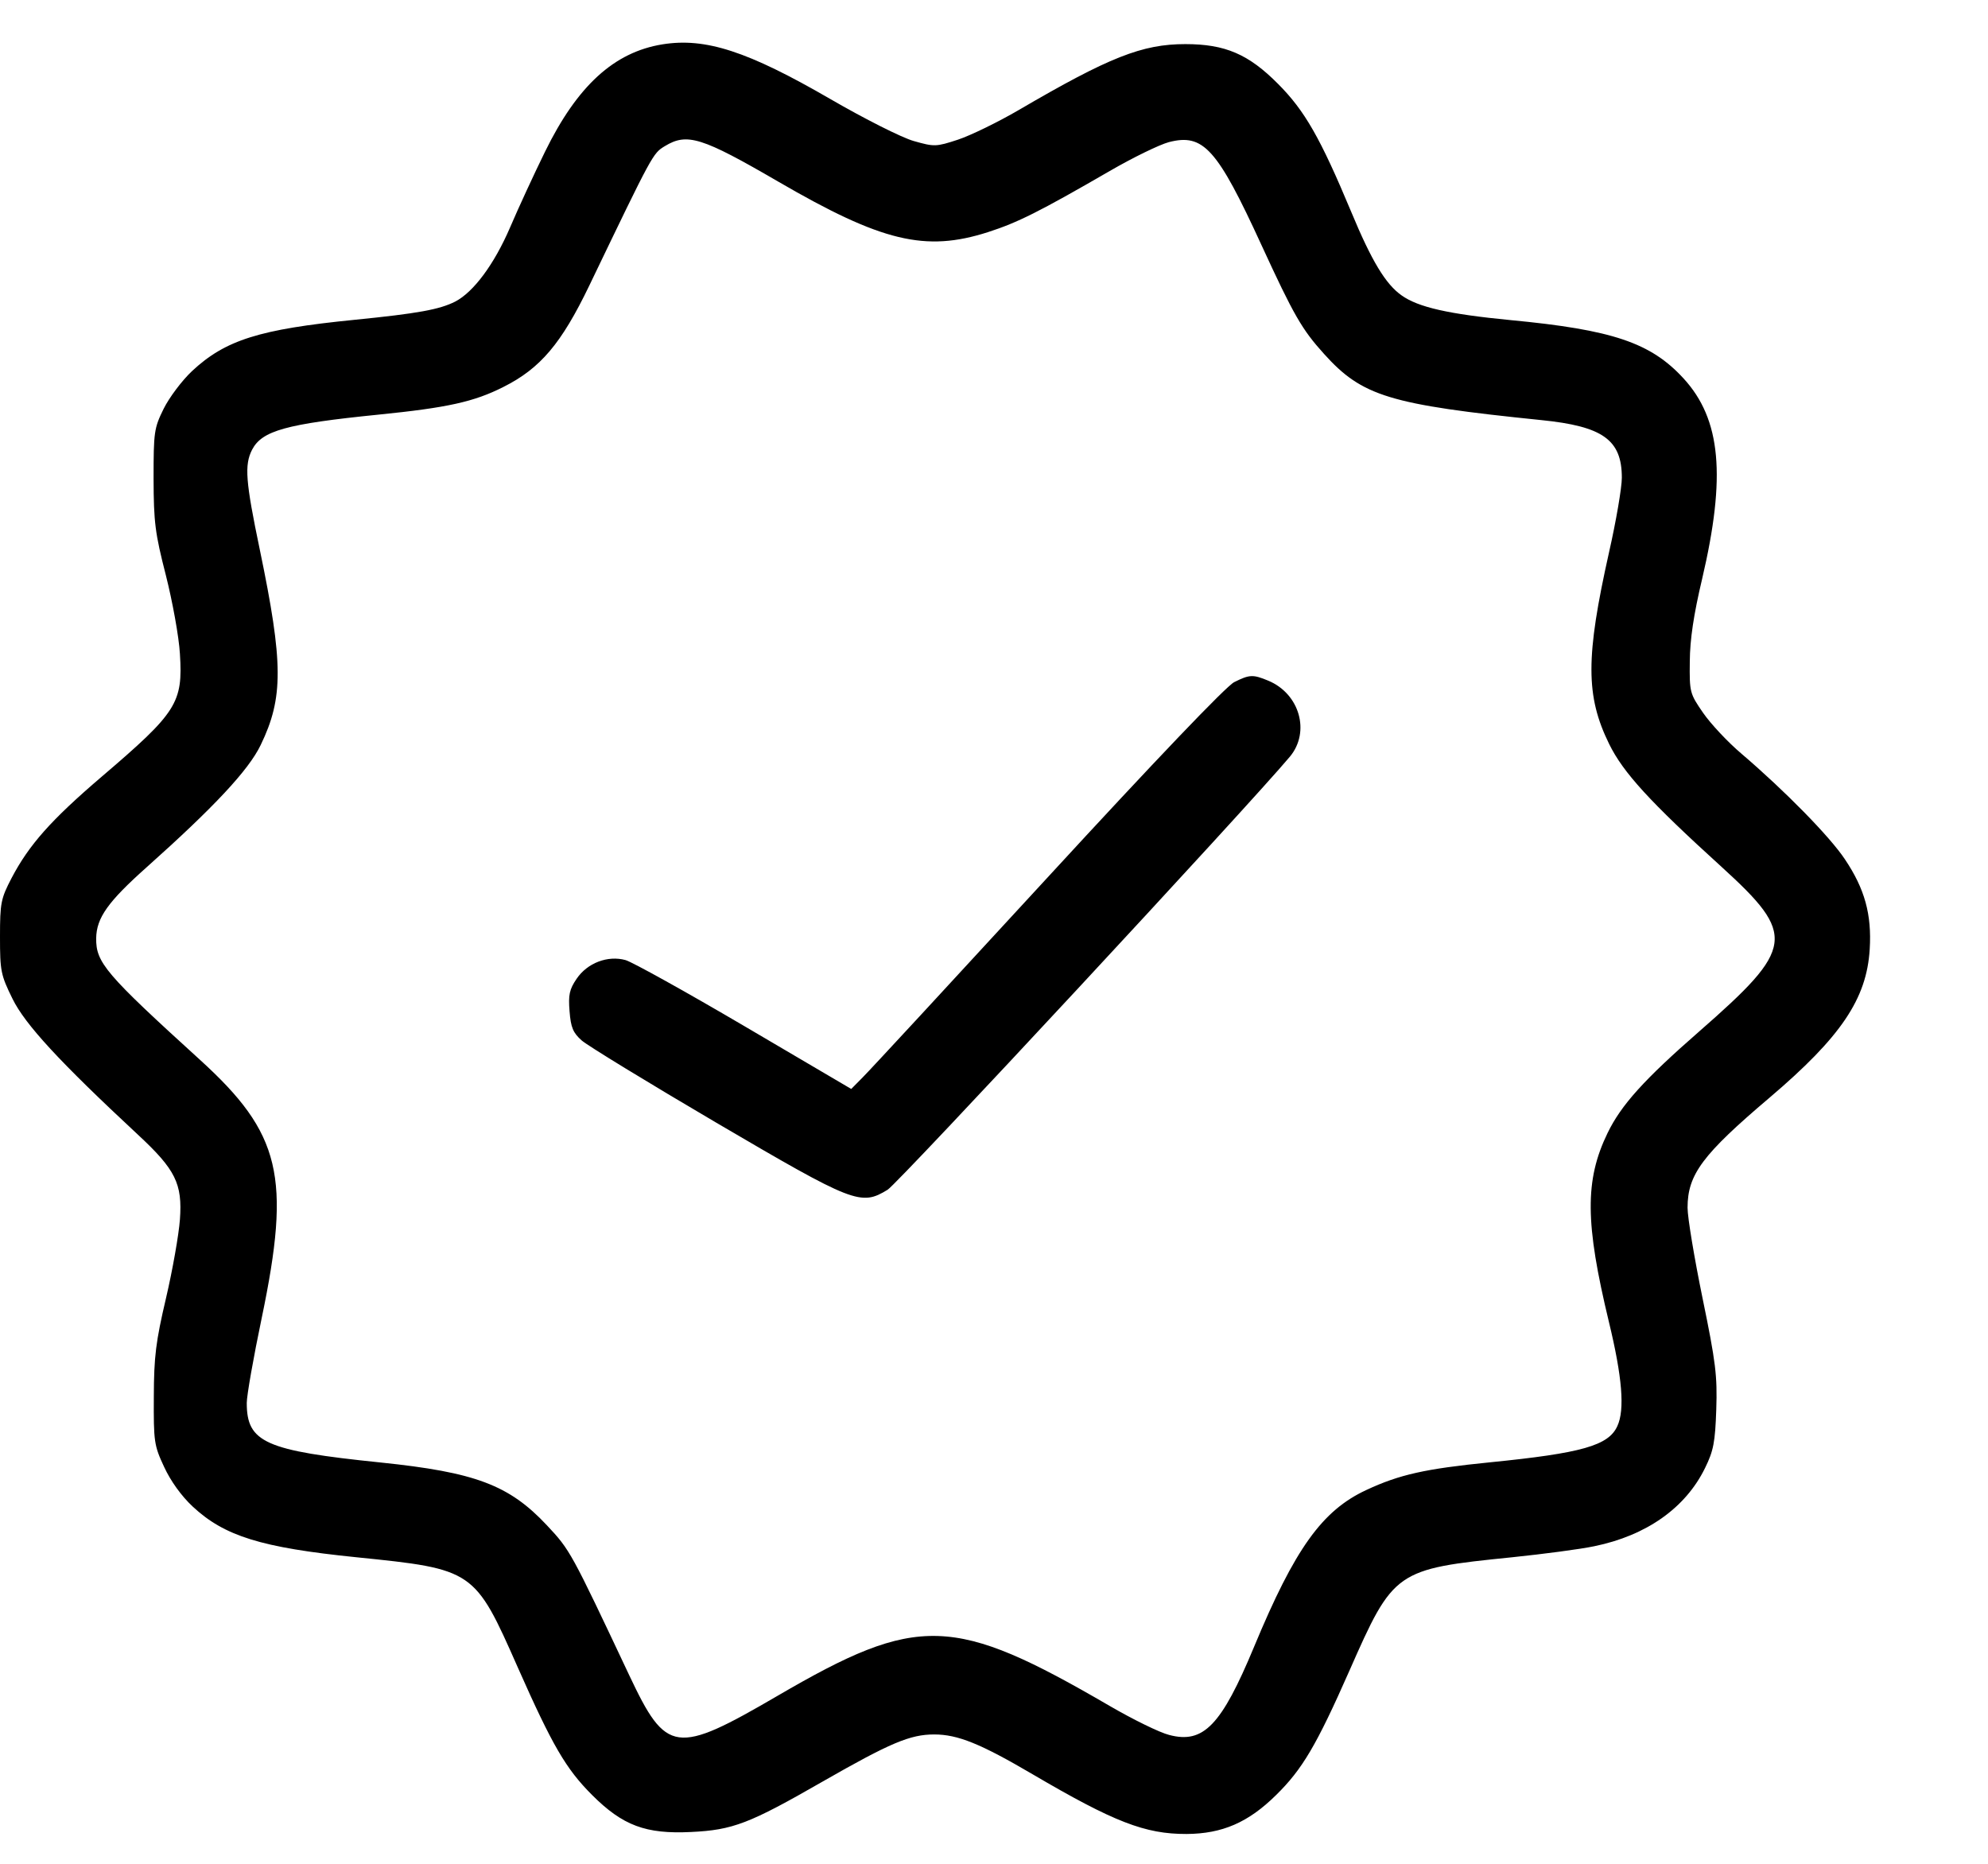 <svg width="16" height="15" viewBox="0 0 16 15" fill="none" xmlns="http://www.w3.org/2000/svg">
<path fill-rule="evenodd" clip-rule="evenodd" d="M5.331 0.357C4.942 0.42 4.646 0.691 4.387 1.22C4.299 1.399 4.172 1.674 4.105 1.831C3.978 2.126 3.812 2.35 3.664 2.427C3.538 2.491 3.363 2.523 2.852 2.574C2.089 2.65 1.814 2.736 1.546 2.986C1.465 3.062 1.362 3.199 1.317 3.29C1.24 3.446 1.236 3.477 1.236 3.852C1.237 4.204 1.248 4.291 1.335 4.63C1.388 4.84 1.44 5.124 1.448 5.262C1.473 5.658 1.425 5.733 0.817 6.252C0.41 6.6 0.233 6.8 0.093 7.067C0.007 7.232 0 7.267 1.10487e-05 7.539C-0 7.815 0.006 7.846 0.101 8.039C0.203 8.246 0.479 8.545 1.109 9.131C1.413 9.413 1.469 9.526 1.448 9.815C1.439 9.937 1.389 10.221 1.336 10.448C1.254 10.797 1.239 10.917 1.238 11.241C1.236 11.602 1.24 11.633 1.321 11.806C1.373 11.919 1.46 12.04 1.55 12.124C1.806 12.363 2.102 12.455 2.869 12.533C3.814 12.629 3.82 12.633 4.168 13.421C4.446 14.049 4.555 14.236 4.765 14.446C5.012 14.693 5.198 14.762 5.562 14.744C5.898 14.728 6.031 14.677 6.621 14.338C7.166 14.026 7.325 13.959 7.519 13.959C7.708 13.959 7.891 14.033 8.31 14.279C8.966 14.664 9.216 14.761 9.55 14.76C9.837 14.758 10.046 14.668 10.27 14.447C10.482 14.239 10.596 14.045 10.86 13.447C11.216 12.639 11.231 12.628 12.17 12.533C12.421 12.507 12.719 12.468 12.832 12.444C13.251 12.358 13.566 12.136 13.723 11.814C13.791 11.676 13.804 11.606 13.813 11.344C13.822 11.073 13.809 10.964 13.703 10.45C13.637 10.128 13.582 9.8 13.582 9.72C13.582 9.452 13.702 9.292 14.242 8.834C14.817 8.345 15.024 8.039 15.048 7.639C15.065 7.359 15.008 7.153 14.848 6.915C14.727 6.733 14.365 6.364 14.016 6.066C13.906 5.973 13.767 5.824 13.707 5.737C13.6 5.582 13.597 5.571 13.6 5.324C13.601 5.148 13.631 4.946 13.699 4.66C13.893 3.833 13.851 3.374 13.55 3.046C13.286 2.758 12.978 2.654 12.155 2.576C11.66 2.528 11.414 2.473 11.28 2.377C11.152 2.287 11.039 2.1 10.875 1.705C10.626 1.109 10.501 0.891 10.287 0.676C10.049 0.436 9.861 0.355 9.54 0.355C9.192 0.355 8.927 0.46 8.2 0.885C8.032 0.983 7.812 1.09 7.71 1.124C7.533 1.182 7.52 1.182 7.354 1.135C7.258 1.108 6.957 0.956 6.681 0.796C6.018 0.412 5.678 0.301 5.331 0.357ZM5.351 1.176C5.254 1.235 5.256 1.231 4.742 2.3C4.518 2.765 4.349 2.965 4.052 3.114C3.815 3.234 3.602 3.281 3.046 3.337C2.302 3.412 2.109 3.466 2.029 3.619C1.966 3.742 1.976 3.873 2.091 4.424C2.281 5.338 2.282 5.616 2.098 5.996C2.001 6.198 1.721 6.497 1.182 6.978C0.868 7.258 0.777 7.386 0.774 7.551C0.772 7.747 0.848 7.837 1.609 8.529C2.261 9.122 2.344 9.468 2.106 10.609C2.04 10.924 1.986 11.231 1.986 11.291C1.986 11.609 2.135 11.675 3.061 11.77C3.826 11.849 4.097 11.951 4.401 12.275C4.589 12.476 4.593 12.483 5.065 13.484C5.363 14.115 5.438 14.126 6.258 13.648C7.39 12.988 7.673 12.997 8.932 13.73C9.118 13.838 9.333 13.944 9.41 13.963C9.686 14.036 9.83 13.886 10.093 13.254C10.421 12.464 10.641 12.156 10.998 11.991C11.264 11.867 11.471 11.821 11.99 11.769C12.732 11.695 12.946 11.634 13.017 11.477C13.078 11.345 13.056 11.081 12.949 10.639C12.757 9.843 12.754 9.498 12.938 9.119C13.047 8.894 13.23 8.69 13.677 8.3C14.445 7.628 14.459 7.526 13.856 6.977C13.277 6.451 13.064 6.218 12.951 5.988C12.761 5.601 12.761 5.289 12.95 4.445C13.007 4.194 13.053 3.924 13.053 3.845C13.053 3.54 12.901 3.431 12.405 3.381C11.181 3.256 10.963 3.189 10.656 2.848C10.478 2.651 10.413 2.538 10.153 1.973C9.796 1.195 9.685 1.072 9.407 1.144C9.332 1.164 9.118 1.268 8.932 1.376C8.363 1.705 8.191 1.791 7.952 1.868C7.447 2.03 7.097 1.946 6.264 1.462C5.648 1.104 5.53 1.067 5.351 1.176ZM9.933 5.49C9.869 5.522 9.302 6.115 8.432 7.061C7.663 7.897 6.993 8.622 6.942 8.672L6.851 8.764L5.992 8.259C5.519 7.981 5.088 7.742 5.035 7.727C4.891 7.687 4.727 7.75 4.641 7.877C4.583 7.962 4.573 8.007 4.584 8.139C4.594 8.269 4.612 8.312 4.682 8.374C4.73 8.416 5.216 8.713 5.764 9.035C6.874 9.686 6.928 9.707 7.144 9.575C7.23 9.522 10.048 6.488 10.382 6.089C10.547 5.89 10.46 5.583 10.207 5.478C10.084 5.427 10.057 5.428 9.933 5.49Z" fill="black"/>
</svg>
